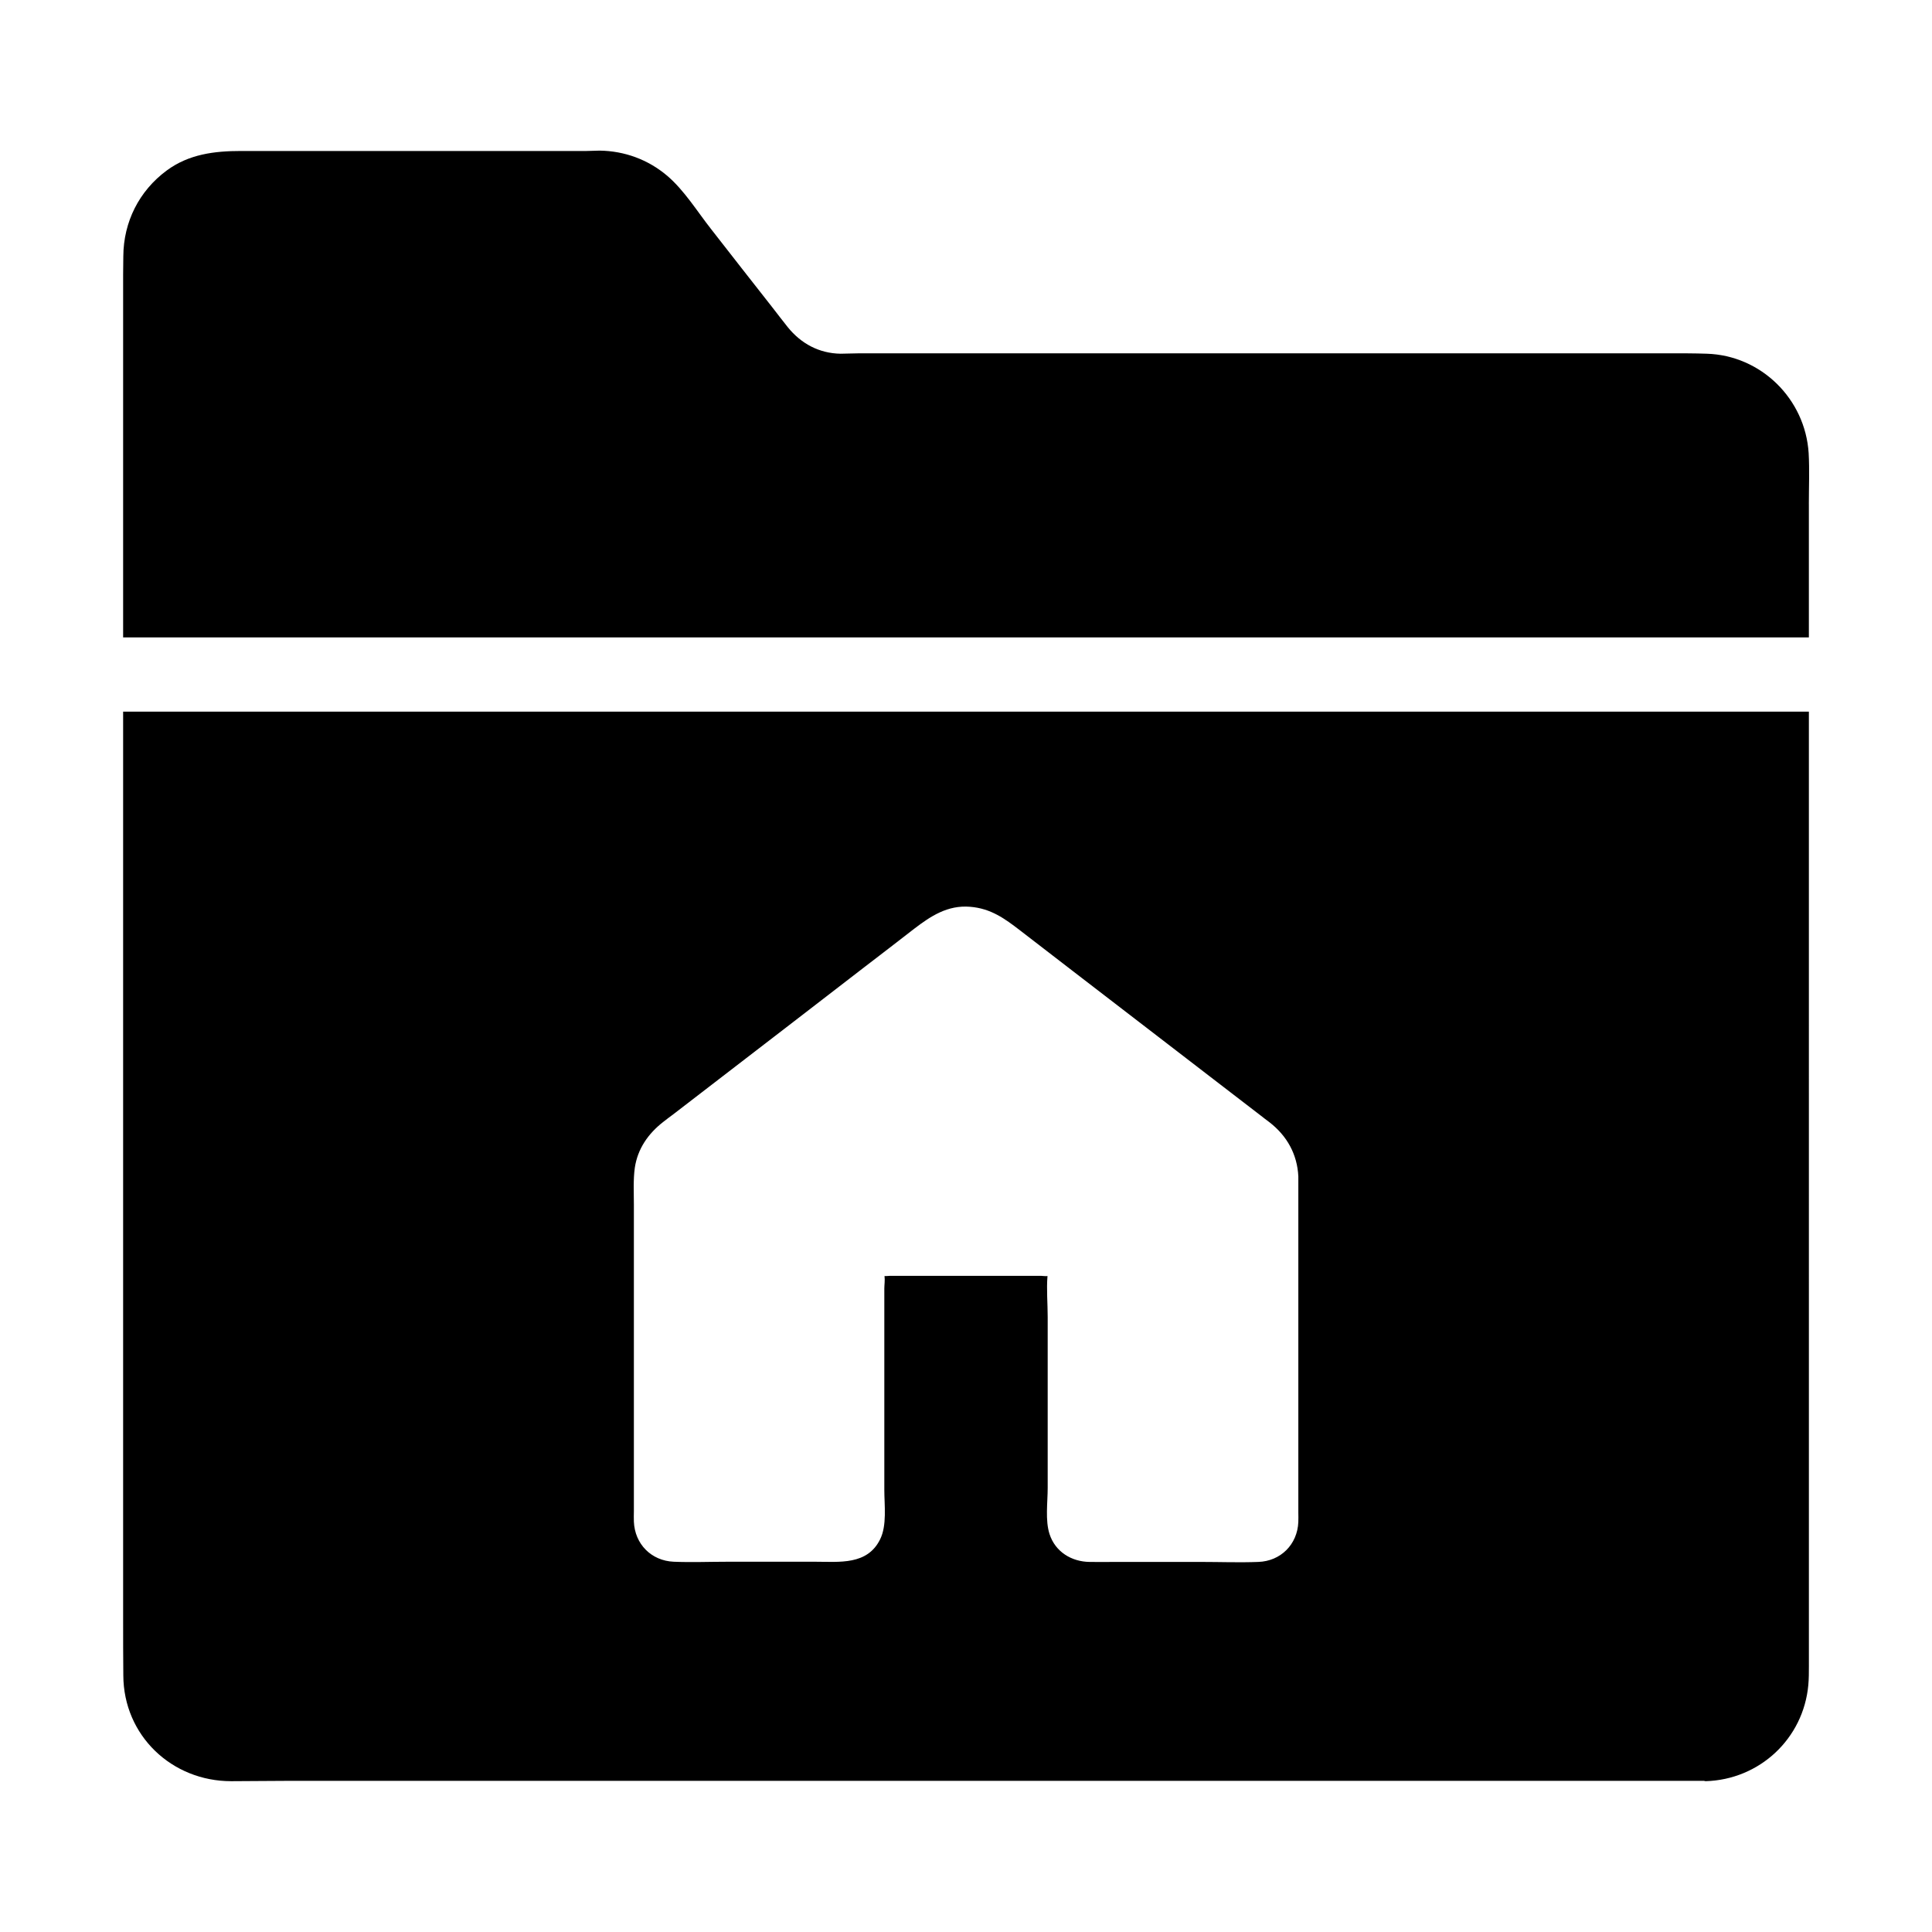 <?xml version="1.0" encoding="UTF-8"?>
<!-- Uploaded to: SVG Repo, www.svgrepo.com, Generator: SVG Repo Mixer Tools -->
<svg fill="#000000" width="800px" height="800px" version="1.1" viewBox="144 144 512 512" xmlns="http://www.w3.org/2000/svg">
 <g>
  <path d="m623.37 277.59v35.324h-430.11-1.672-4.969-0.148-3.344-0.051-1.477-4.922-0.047v-96.188c0-1.625 0.051-3.199 0.051-4.82 0.051-9.102 4.184-17.32 11.512-22.73 5.856-4.328 12.645-5.164 19.68-5.164h91.562c1.18 0 2.363-0.098 3.492-0.098 6.594 0.098 12.793 2.363 17.859 6.641 4.574 3.887 8.02 9.543 11.711 14.219 5.41 6.938 10.824 13.875 16.285 20.812 1.328 1.723 2.656 3.445 3.984 5.117 3.543 4.379 8.316 6.938 13.973 7.035 1.523 0 3.051-0.098 4.574-0.098h219.97c1.672 0 3.344 0.051 5.019 0.098 14.414 0.441 26.125 12.004 27.012 26.371 0.246 4.426 0.051 9 0.051 13.48z"/>
  <path d="m176.63 332.59v240.69c0 4.922 0 9.789 0.051 14.711 0.051 15.941 12.84 28.043 28.586 28.043 5.312 0 10.676-0.098 15.988-0.098h374.32c0.098 0 0.246 0.098 0.395 0.098 14.316-0.395 25.977-11.266 27.258-25.535 0.148-1.672 0.148-3.344 0.148-5.019l-0.004-252.89zm311.44 214.76c-0.246 5.953-4.676 10.383-10.629 10.578-5.019 0.195-10.086 0-15.055 0h-23.074c-2.164 0-4.328 0.051-6.543 0-4.773-0.051-9.102-2.656-10.629-7.379-1.18-3.641-0.492-8.414-0.492-12.203v-45.363c0-3.543-0.344-7.281-0.051-10.824-0.492 0.098-1.277-0.051-1.77-0.051l-39.996 0.004c-0.441 0-0.984 0.098-1.426 0.051 0.148 1.082-0.051 2.363-0.051 3.344v53.332c0 4.082 0.738 9.398-1.133 13.137-3.394 6.84-10.773 5.902-17.074 5.902h-23.418c-4.723 0-9.496 0.195-14.168 0-5.953-0.246-10.332-4.676-10.578-10.629-0.051-0.887 0-1.82 0-2.707v-81.371c0-3.199-0.195-6.496 0.246-9.691 0.738-5.019 3.543-9.055 7.527-12.152 0.887-0.688 1.77-1.379 2.656-2.016 4.328-3.344 8.707-6.691 13.039-10.035 12.496-9.594 24.992-19.238 37.492-28.879 4.43-3.394 8.855-6.789 13.285-10.234 4.43-3.394 8.906-6.348 14.859-5.856 5.512 0.441 9.199 3.148 13.285 6.297 4.625 3.59 9.297 7.133 13.922 10.727 12.449 9.543 24.848 19.141 37.293 28.684 4.184 3.199 8.363 6.445 12.547 9.645 0.738 0.59 1.523 1.18 2.312 1.77 4.625 3.59 7.332 8.461 7.625 14.316v0.492 88.66c-0.004 0.781 0.047 1.617-0.004 2.453z"/>
 </g>
</svg>